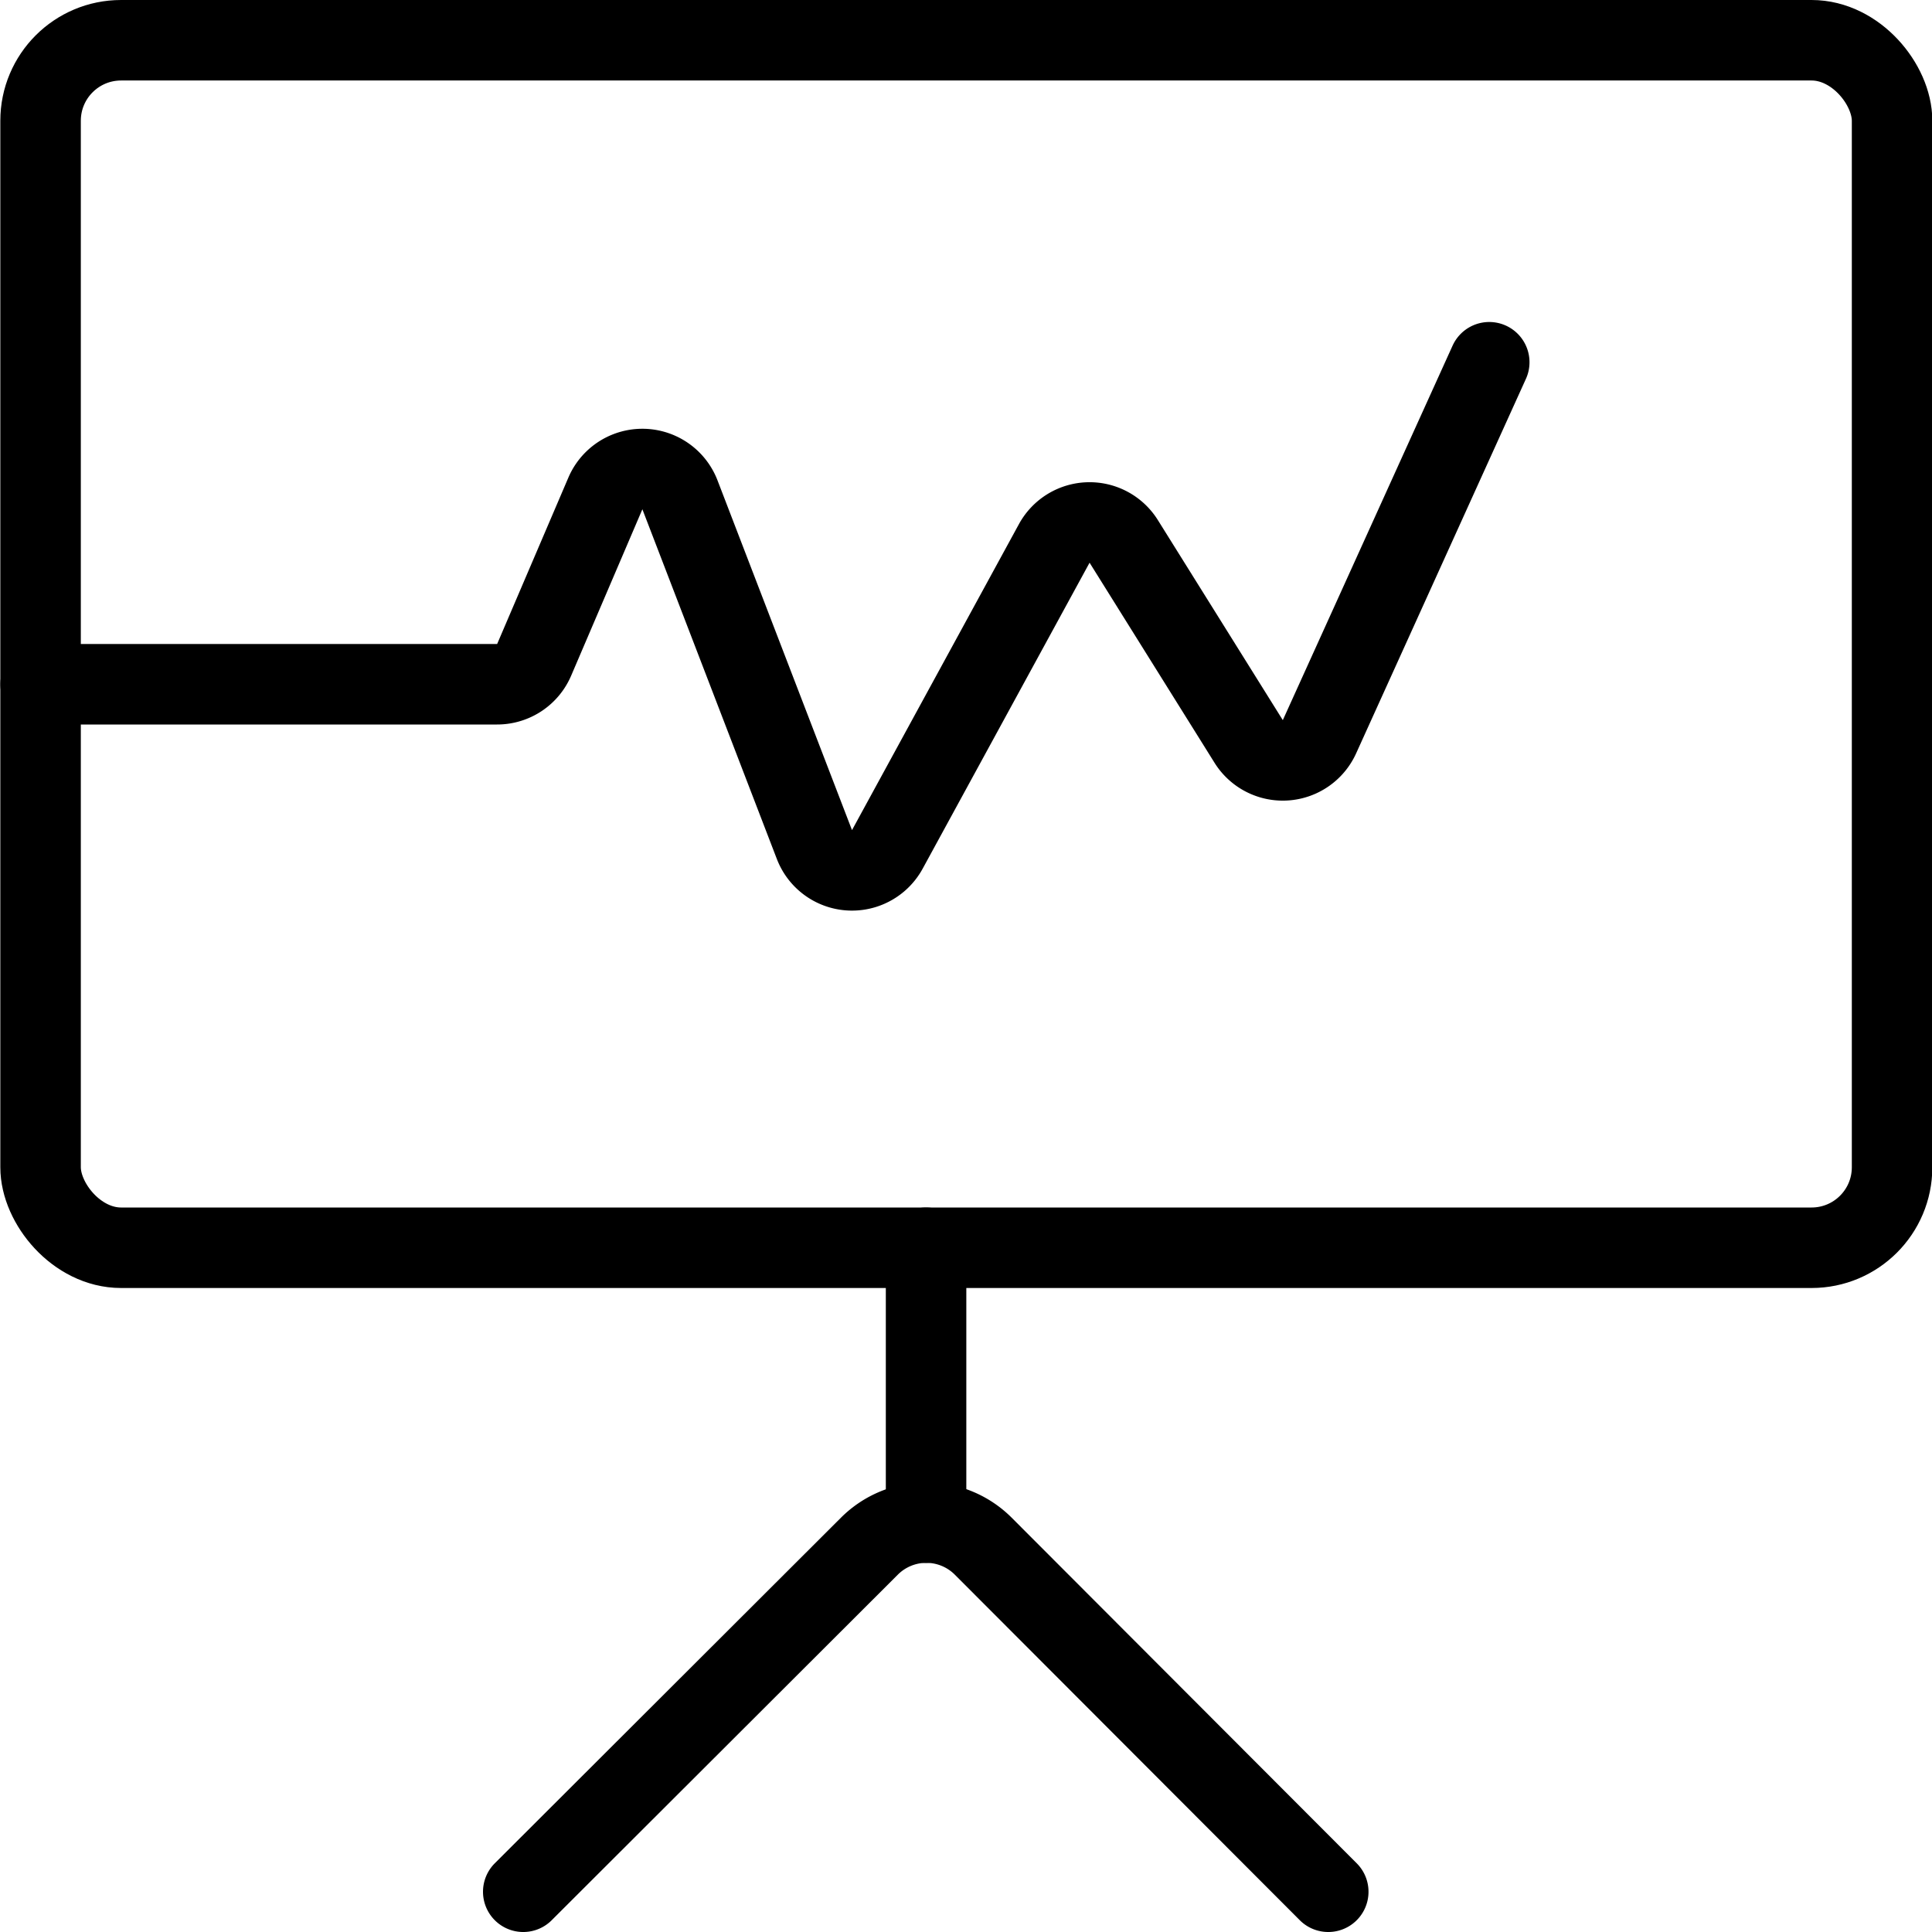 <svg xmlns="http://www.w3.org/2000/svg" viewBox="0 0 24 24"><g transform="matrix(1,0,0,1,0,0)"><defs><style>.a{fill:none;stroke:#000000;stroke-linecap:round;stroke-linejoin:round;}</style></defs><title>presentation-board-graph</title><rect class="a" x="0.504" y="0.5" width="23" height="15" rx="1" ry="1"></rect><line class="a" x1="11.504" y1="15.5" x2="11.504" y2="18.915"></line><path class="a" d="M6.5,23.5,10.8,19.207a1,1,0,0,1,1.414,0L16.5,23.5"></path><path class="a" d="M.505,8.5H6.174a.5.5,0,0,0,.46-.3L7.52,6.13a.5.5,0,0,1,.927.018l1.67,4.343a.5.5,0,0,0,.906.06l2.073-3.8a.5.5,0,0,1,.863-.026L15.511,9.21a.5.5,0,0,0,.88-.058L18.5,4.5"></path></g></svg>
